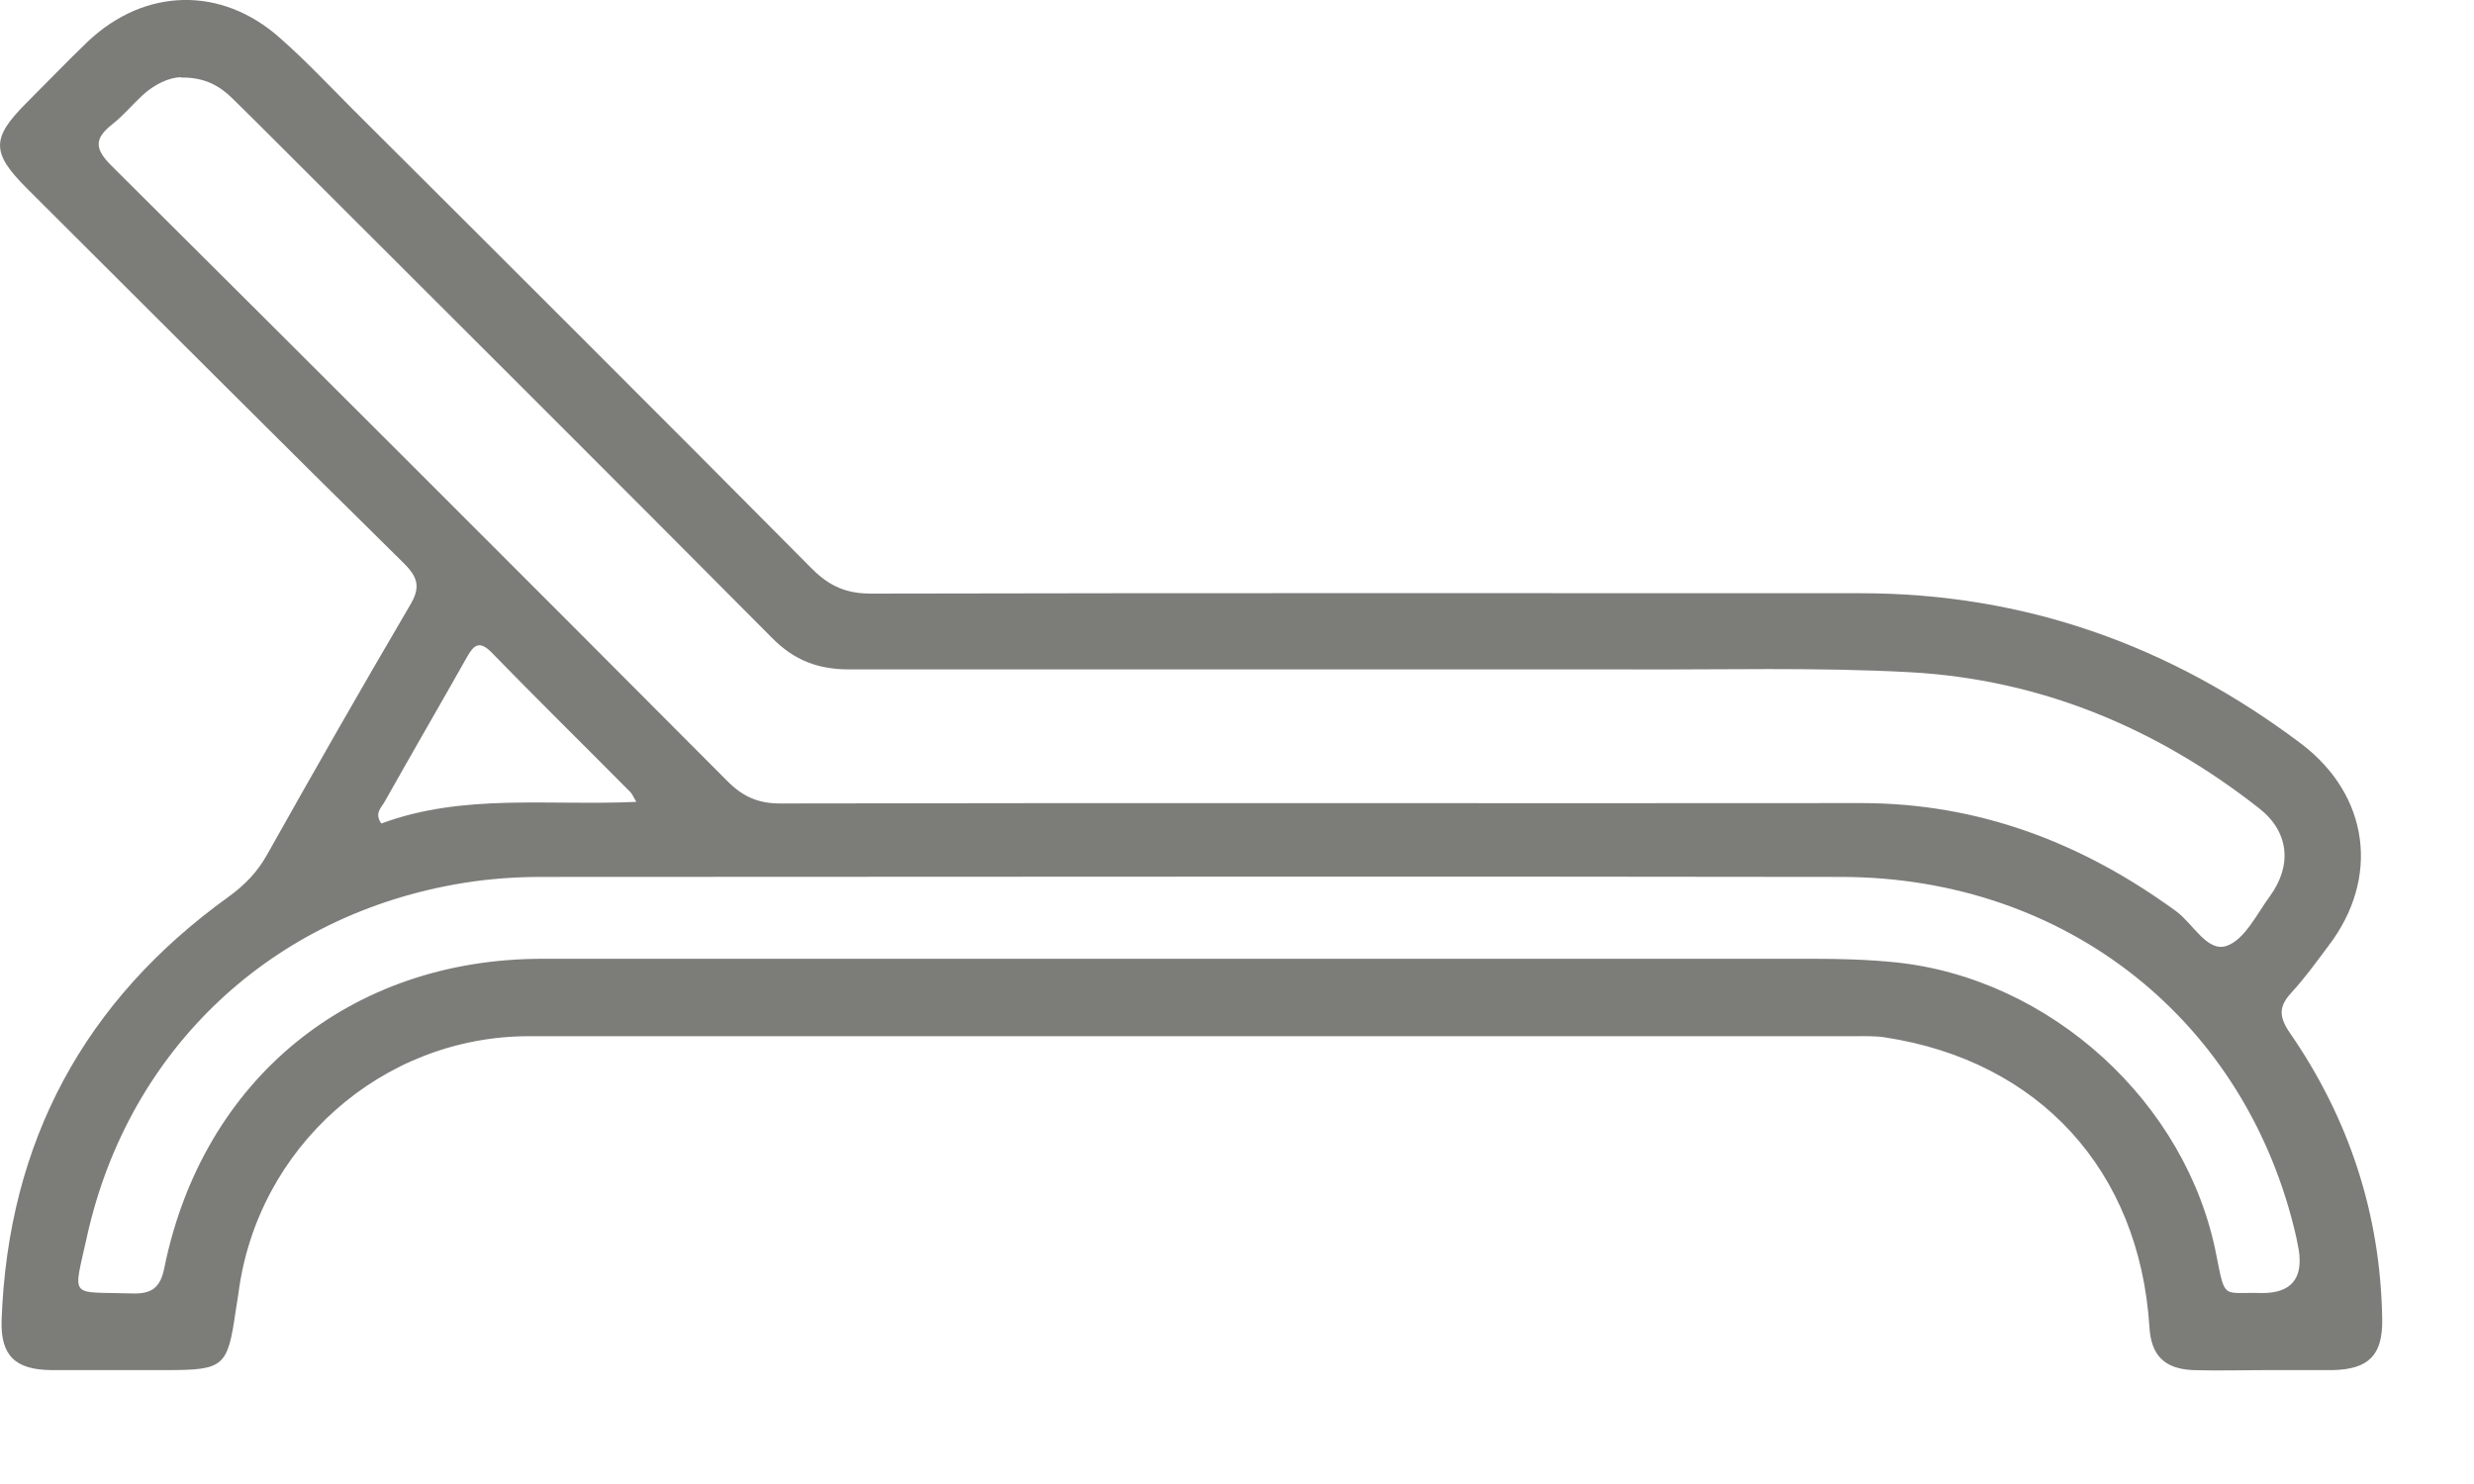 <svg width="20" height="12" viewBox="0 0 20 12" fill="none" xmlns="http://www.w3.org/2000/svg">
<path d="M18.314 11.079C18.119 11.079 17.925 11.085 17.73 11.079C17.496 11.069 17.389 10.959 17.376 10.729C17.295 9.466 16.487 8.58 15.241 8.389C15.163 8.376 15.079 8.379 15.001 8.379C11.425 8.379 7.853 8.379 4.277 8.379C3.086 8.379 2.077 9.278 1.927 10.463C1.921 10.508 1.911 10.557 1.905 10.602C1.84 11.053 1.811 11.079 1.343 11.079C1.035 11.079 0.724 11.079 0.415 11.079C0.123 11.076 0.003 10.962 0.013 10.673C0.065 9.233 0.681 8.09 1.85 7.25C1.979 7.156 2.08 7.052 2.158 6.913C2.537 6.238 2.92 5.566 3.313 4.897C3.401 4.751 3.381 4.67 3.264 4.554C2.242 3.548 1.23 2.532 0.214 1.52C-0.071 1.234 -0.071 1.117 0.214 0.832C0.38 0.666 0.545 0.494 0.714 0.332C1.175 -0.1 1.791 -0.113 2.262 0.306C2.469 0.488 2.658 0.689 2.852 0.884C4.092 2.12 5.331 3.356 6.564 4.599C6.704 4.739 6.84 4.8 7.041 4.8C9.709 4.794 12.373 4.797 15.04 4.797C16.367 4.797 17.548 5.219 18.603 6.014C19.154 6.432 19.242 7.101 18.823 7.649C18.726 7.779 18.632 7.909 18.522 8.029C18.424 8.136 18.421 8.217 18.506 8.344C18.989 9.041 19.245 9.817 19.258 10.67C19.262 10.959 19.148 11.072 18.859 11.079C18.846 11.079 18.833 11.079 18.82 11.079C18.652 11.079 18.483 11.079 18.314 11.079ZM1.463 0.624C1.363 0.627 1.249 0.682 1.152 0.77C1.068 0.848 0.993 0.939 0.905 1.007C0.763 1.12 0.763 1.202 0.899 1.338C2.563 2.993 4.225 4.654 5.883 6.319C6.006 6.442 6.13 6.497 6.305 6.497C9.219 6.491 12.133 6.497 15.046 6.494C15.997 6.494 16.834 6.815 17.594 7.37C17.73 7.471 17.844 7.701 17.999 7.649C18.145 7.6 18.243 7.393 18.35 7.247C18.532 6.997 18.506 6.724 18.259 6.533C17.431 5.884 16.494 5.495 15.446 5.436C14.68 5.394 13.911 5.417 13.145 5.413C11.052 5.413 8.959 5.413 6.866 5.413C6.616 5.413 6.422 5.342 6.24 5.157C4.929 3.836 3.608 2.522 2.291 1.205C2.151 1.065 2.015 0.929 1.876 0.793C1.772 0.692 1.652 0.624 1.463 0.627V0.624ZM18.288 10.456C18.522 10.456 18.62 10.339 18.583 10.105C18.577 10.073 18.57 10.041 18.564 10.008C18.168 8.259 16.708 7.094 14.887 7.091C11.38 7.085 7.875 7.091 4.368 7.091C4.16 7.091 3.949 7.107 3.745 7.14C2.203 7.39 1.042 8.477 0.704 9.995C0.591 10.511 0.552 10.443 1.061 10.459C1.23 10.466 1.298 10.411 1.33 10.245C1.642 8.723 2.836 7.753 4.384 7.753C7.81 7.753 11.234 7.753 14.66 7.753C14.881 7.753 15.102 7.759 15.326 7.782C16.575 7.912 17.681 8.915 17.918 10.154C17.99 10.518 17.967 10.446 18.288 10.456ZM5.146 6.487C5.12 6.445 5.114 6.423 5.094 6.403C4.721 6.027 4.342 5.654 3.972 5.274C3.878 5.18 3.832 5.212 3.777 5.31C3.556 5.702 3.329 6.092 3.109 6.484C3.083 6.53 3.024 6.578 3.083 6.659C3.745 6.413 4.442 6.517 5.146 6.484V6.487Z" fill="#7C7C79"/>
</svg>
